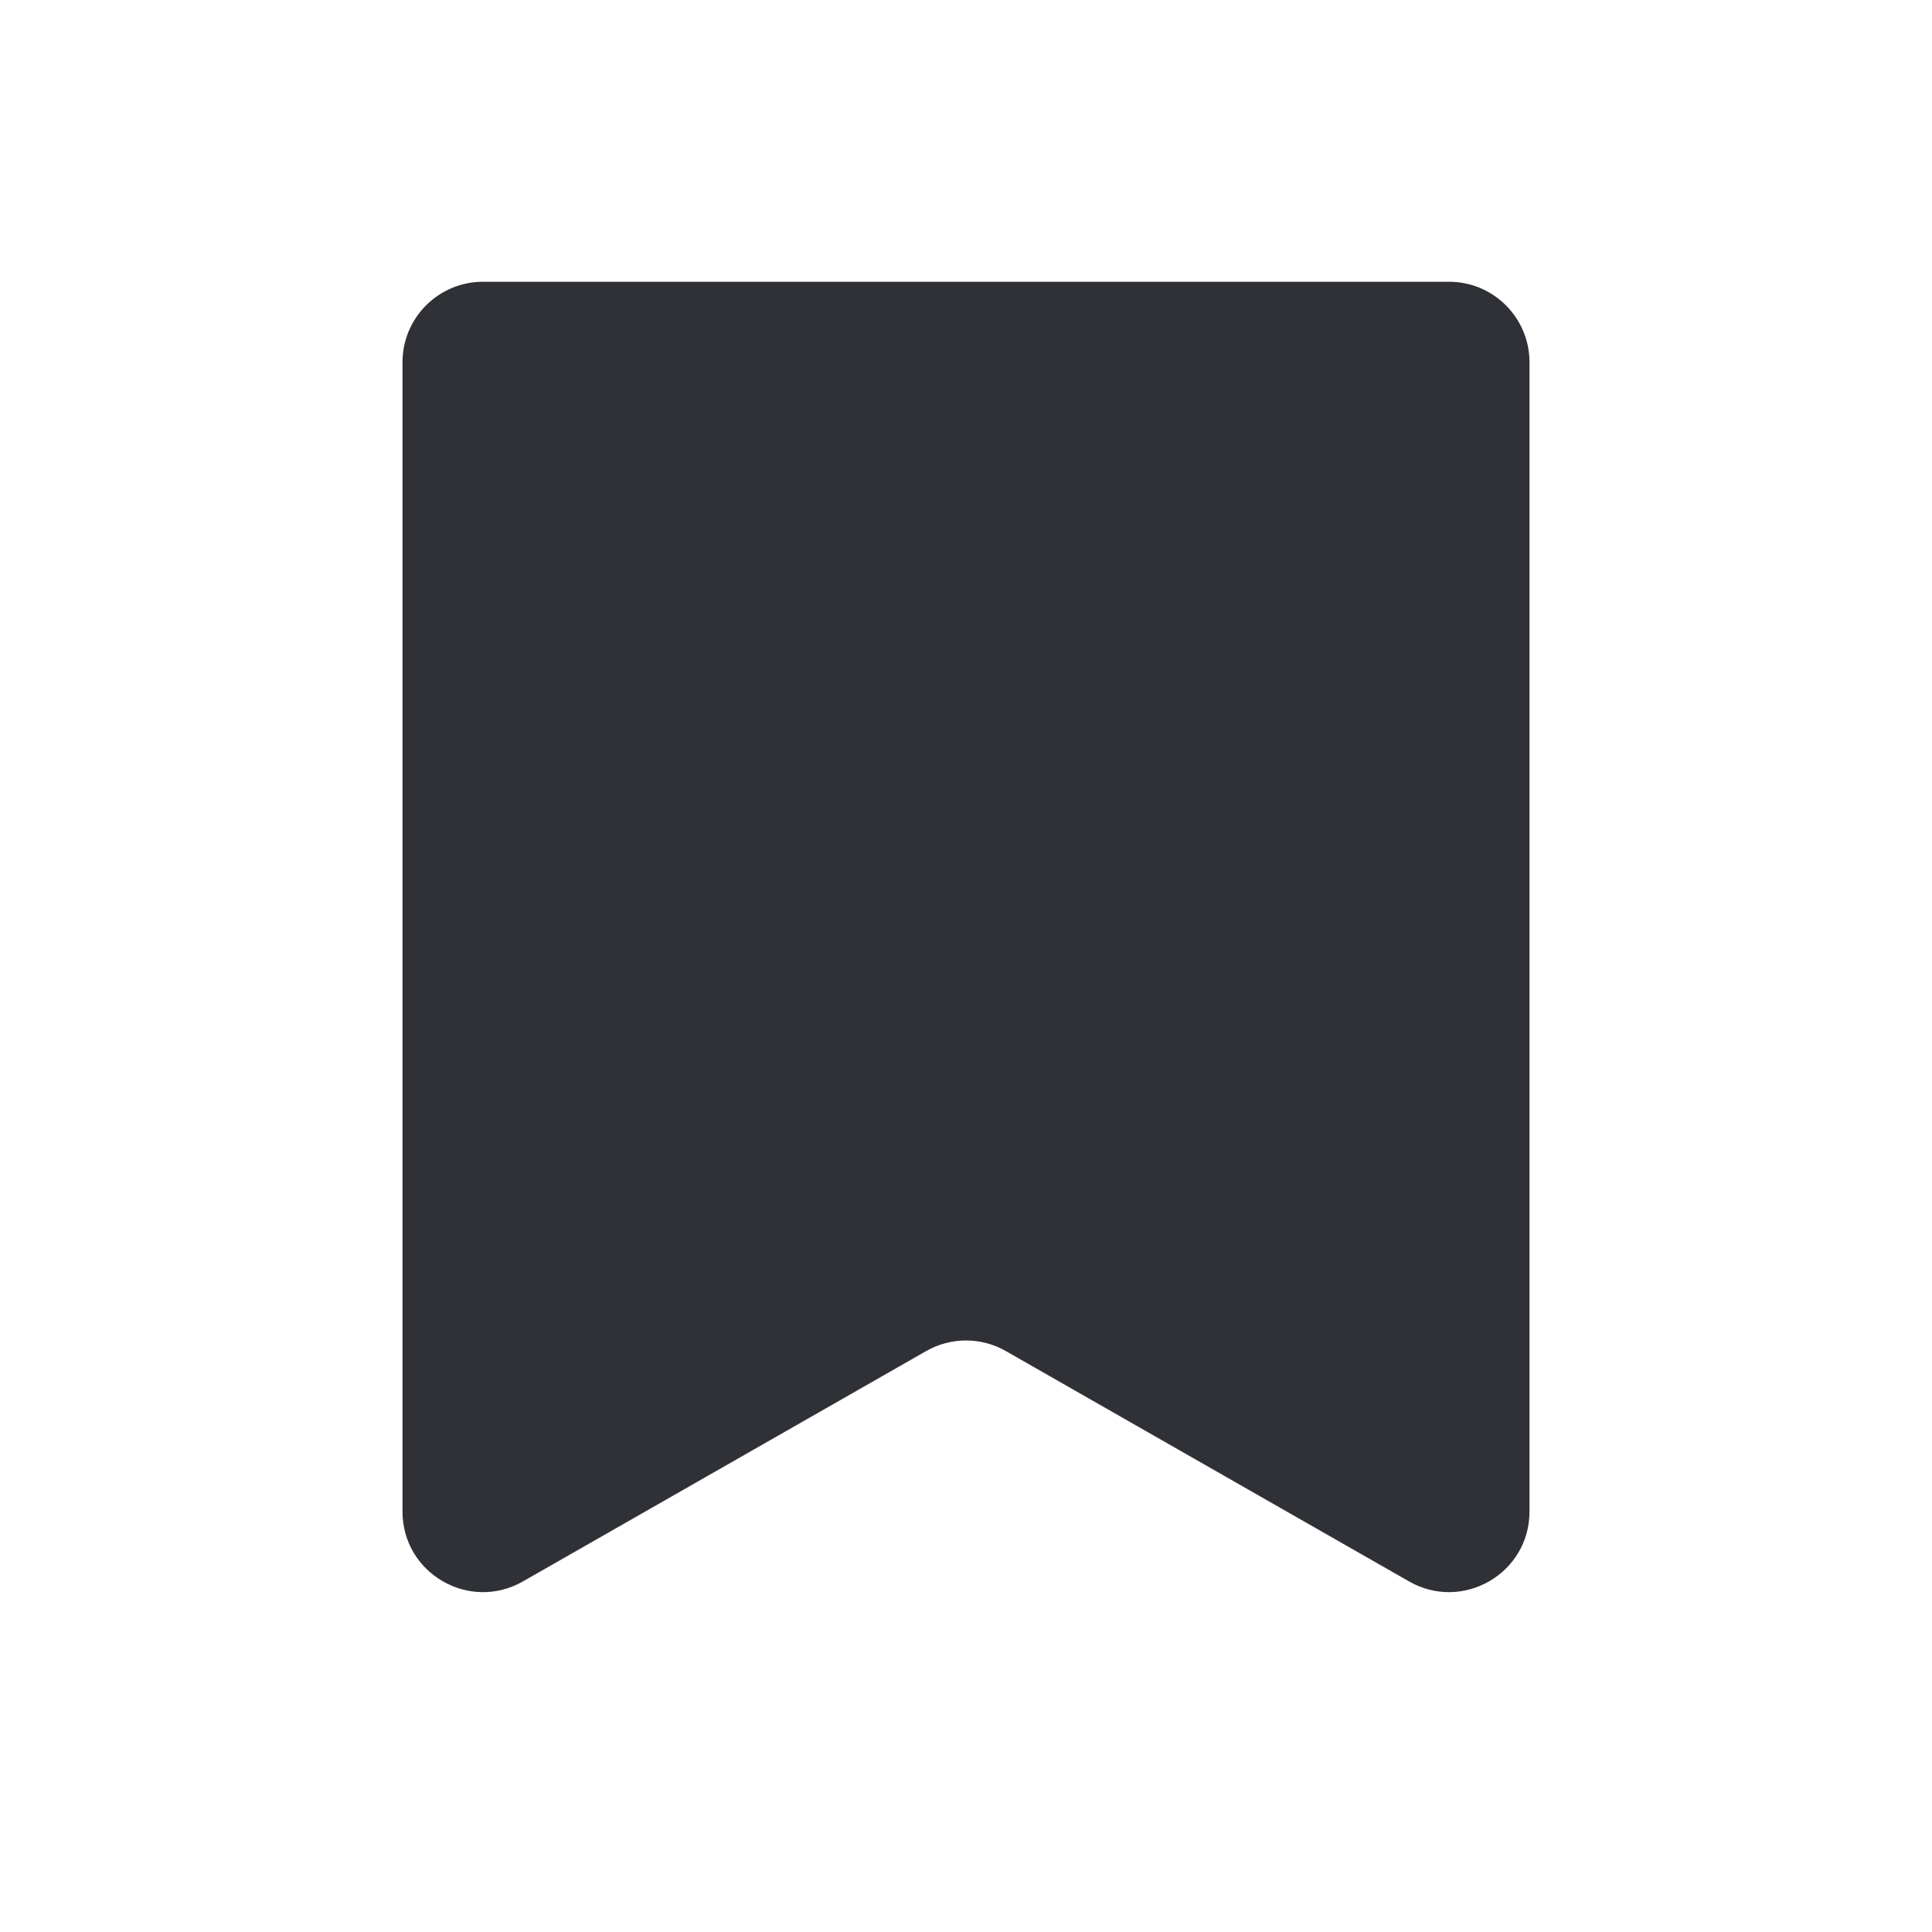 <svg width="24" height="24" viewBox="0 0 24 24" fill="none" xmlns="http://www.w3.org/2000/svg">
<g id="24 bookmark empty">
<path id="Vector" d="M18 3.5H6C5.448 3.5 5 3.948 5 4.5V18.777C5 19.545 5.829 20.026 6.496 19.645L11.504 16.784C11.811 16.608 12.189 16.608 12.496 16.784L17.504 19.645C18.171 20.026 19 19.545 19 18.777V4.5C19 3.948 18.552 3.5 18 3.5Z" fill="#2F3137"/>
</g>
</svg>
